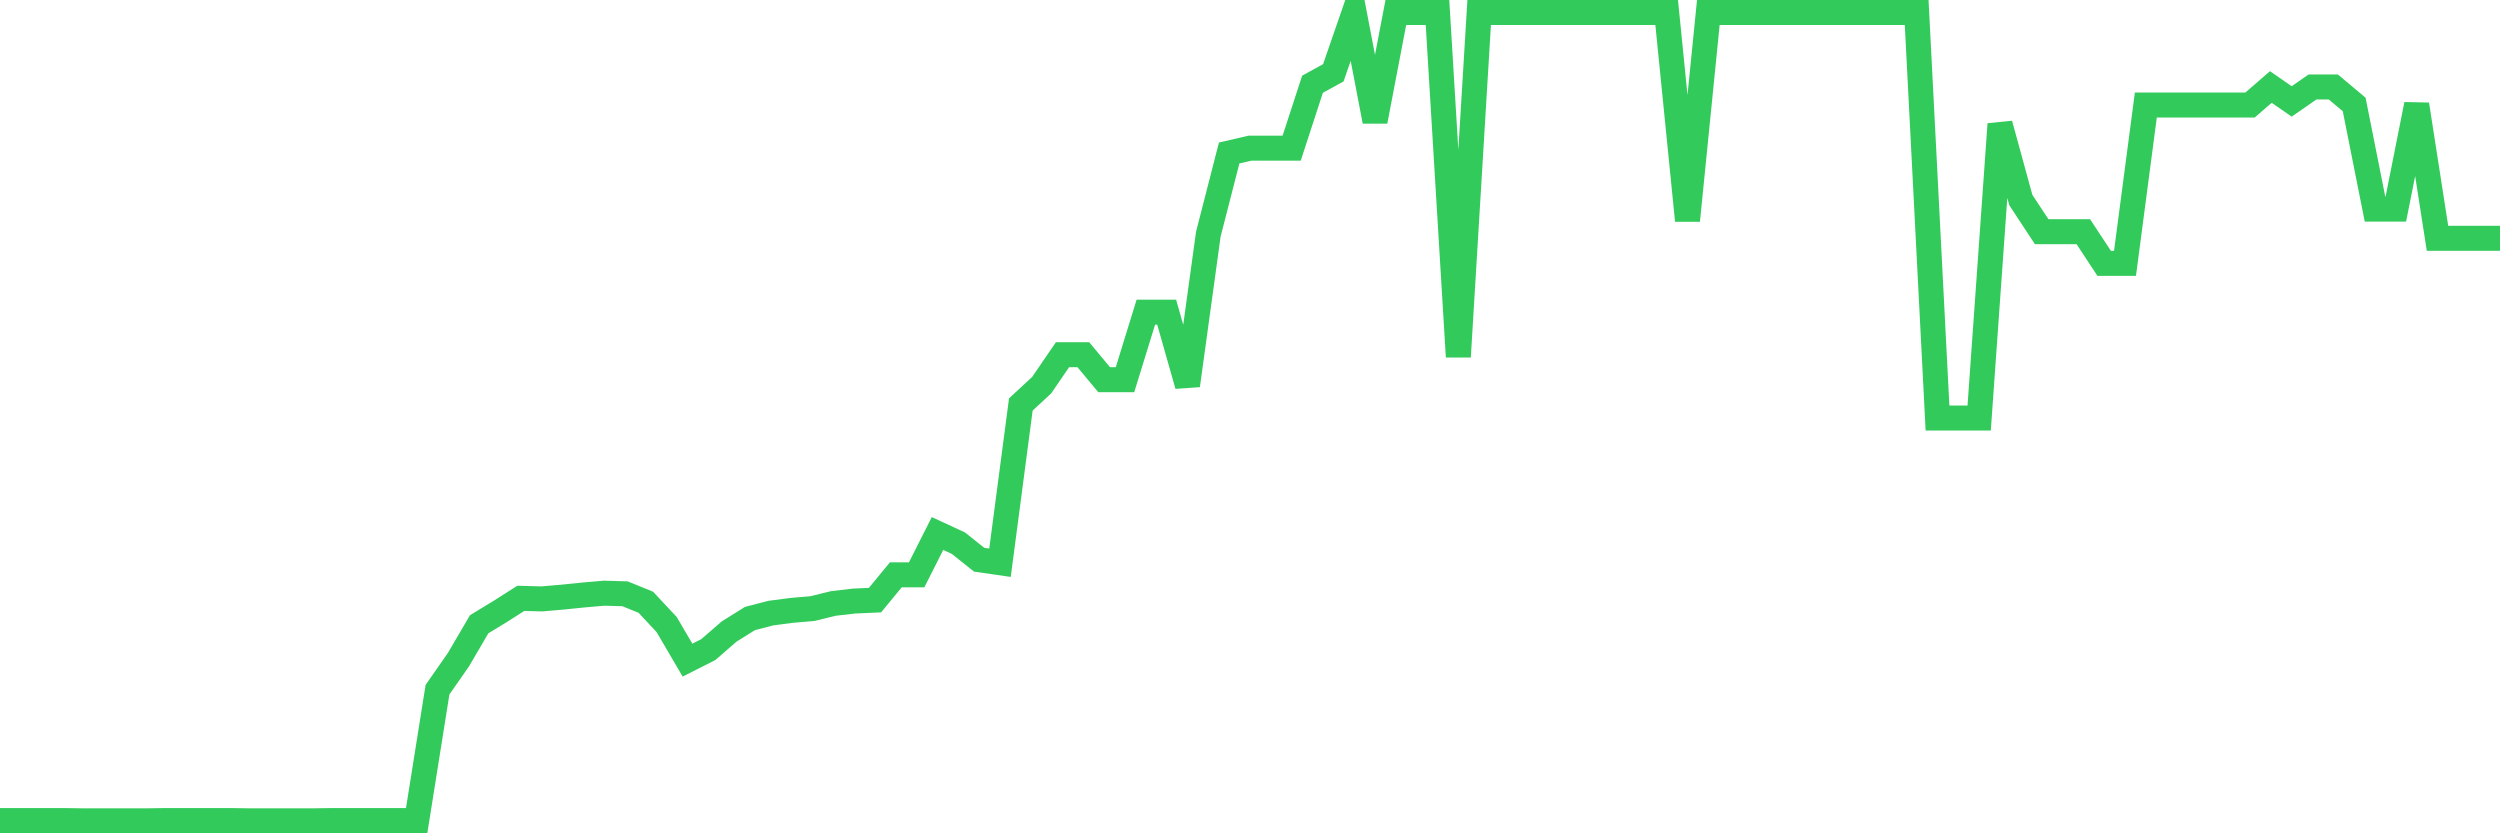 <svg
  xmlns="http://www.w3.org/2000/svg"
  xmlns:xlink="http://www.w3.org/1999/xlink"
  width="120"
  height="40"
  viewBox="0 0 120 40"
  preserveAspectRatio="none"
>
  <polyline
    points="0,39.386 1,39.386 2,39.386 3,39.386 4,39.4 5,39.4 6,39.4 7,39.4 8,39.386 9,39.386 10,39.386 11,39.386 12,39.4 13,39.4 14,39.4 15,39.4 16,39.386 17,39.386 18,39.386 19,39.386 20,39.386 21,33.105 22,31.672 23,29.964 24,29.356 25,28.72 26,28.748 27,28.662 28,28.56 29,28.473 30,28.502 31,28.908 32,29.979 33,31.686 34,31.18 35,30.311 36,29.689 37,29.429 38,29.298 39,29.212 40,28.966 41,28.85 42,28.806 43,27.591 44,27.591 45,25.608 46,26.071 47,26.867 48,27.012 49,19.414 50,18.488 51,17.026 52,17.026 53,18.227 54,18.227 55,14.985 56,14.985 57,18.502 58,11.237 59,7.344 60,7.112 61,7.112 62,7.112 63,4.044 64,3.494 65,0.6 66,5.824 67,0.6 68,0.6 69,0.6 70,17.127 71,0.6 72,0.6 73,0.6 74,0.6 75,0.6 76,0.6 77,0.6 78,0.6 79,0.6 80,0.6 81,10.586 82,0.6 83,0.6 84,0.6 85,0.6 86,0.6 87,0.6 88,0.6 89,0.6 90,0.6 91,0.6 92,0.6 93,20.065 94,20.065 95,20.065 96,5.955 97,9.602 98,11.121 99,11.121 100,11.121 101,12.641 102,12.641 103,5.043 104,5.043 105,5.043 106,5.043 107,5.043 108,5.043 109,4.175 110,4.869 111,4.175 112,4.175 113,5.014 114,10.036 115,10.036 116,5.014 117,11.44 118,11.44 119,11.44 120,11.44"
    fill="none"
    stroke="#32ca5b"
    stroke-width="1.2"
  >
  </polyline>
</svg>